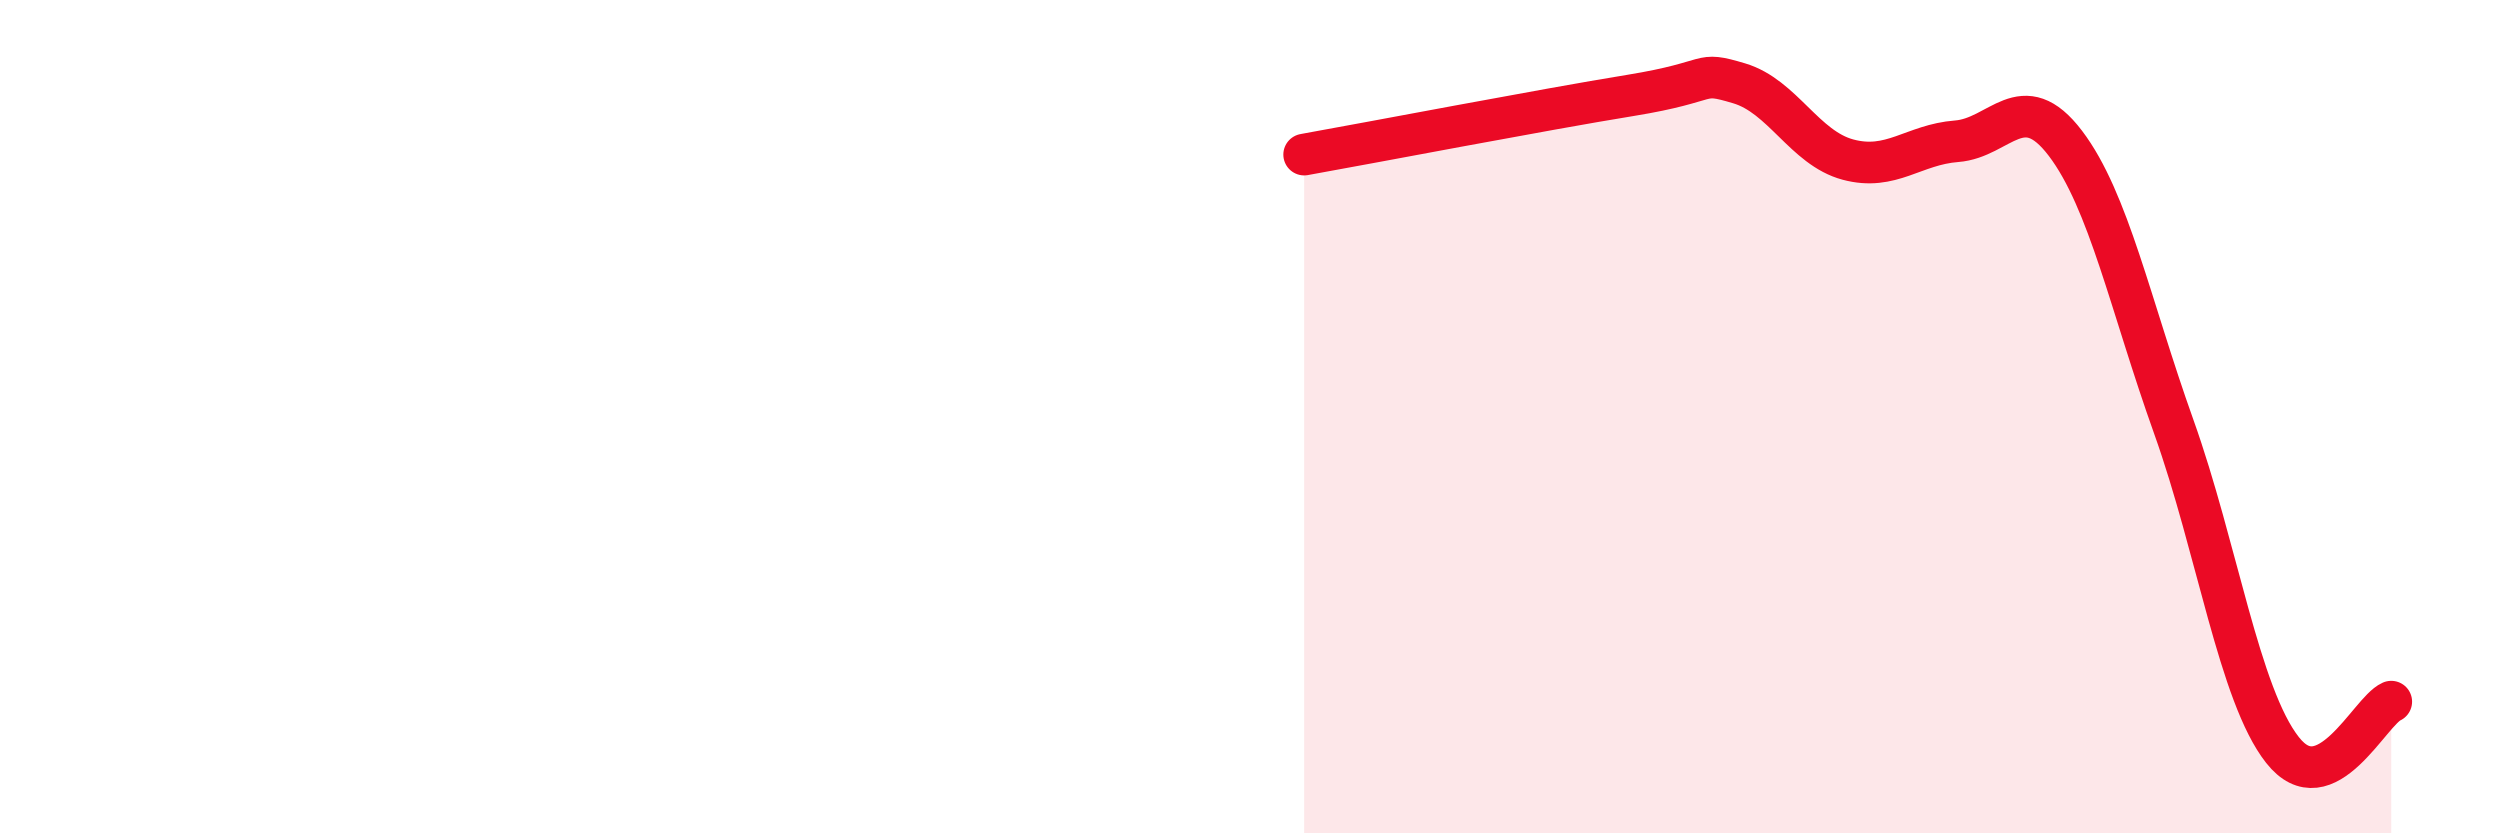 
    <svg width="60" height="20" viewBox="0 0 60 20" xmlns="http://www.w3.org/2000/svg">
      <path
        d="M 31.3,3.71 C 32.87,3.43 37.04,2.63 39.13,2.29 C 41.22,1.95 40.7,1.69 41.74,2 C 42.78,2.31 43.31,3.55 44.35,3.83 C 45.39,4.11 45.92,3.47 46.96,3.39 C 48,3.31 48.53,2.07 49.57,3.44 C 50.61,4.81 51.13,7.33 52.17,10.24 C 53.21,13.15 53.74,16.68 54.78,18 C 55.82,19.32 56.87,17.07 57.39,16.84L57.39 20L31.3 20Z"
        fill="#EB0A25"
        opacity="0.1"
        stroke-linecap="round"
        stroke-linejoin="round"
      />
      <path
        d="M 31.3,3.71 C 32.87,3.43 37.04,2.63 39.13,2.29 C 41.22,1.95 40.7,1.69 41.74,2 C 42.78,2.31 43.31,3.55 44.35,3.83 C 45.39,4.11 45.92,3.47 46.96,3.39 C 48,3.31 48.53,2.07 49.57,3.44 C 50.61,4.81 51.13,7.33 52.17,10.24 C 53.21,13.15 53.74,16.68 54.78,18 C 55.82,19.32 56.87,17.07 57.39,16.84"
        stroke="#EB0A25"
        stroke-width="1"
        fill="none"
        stroke-linecap="round"
        stroke-linejoin="round"
      />
    </svg>
  